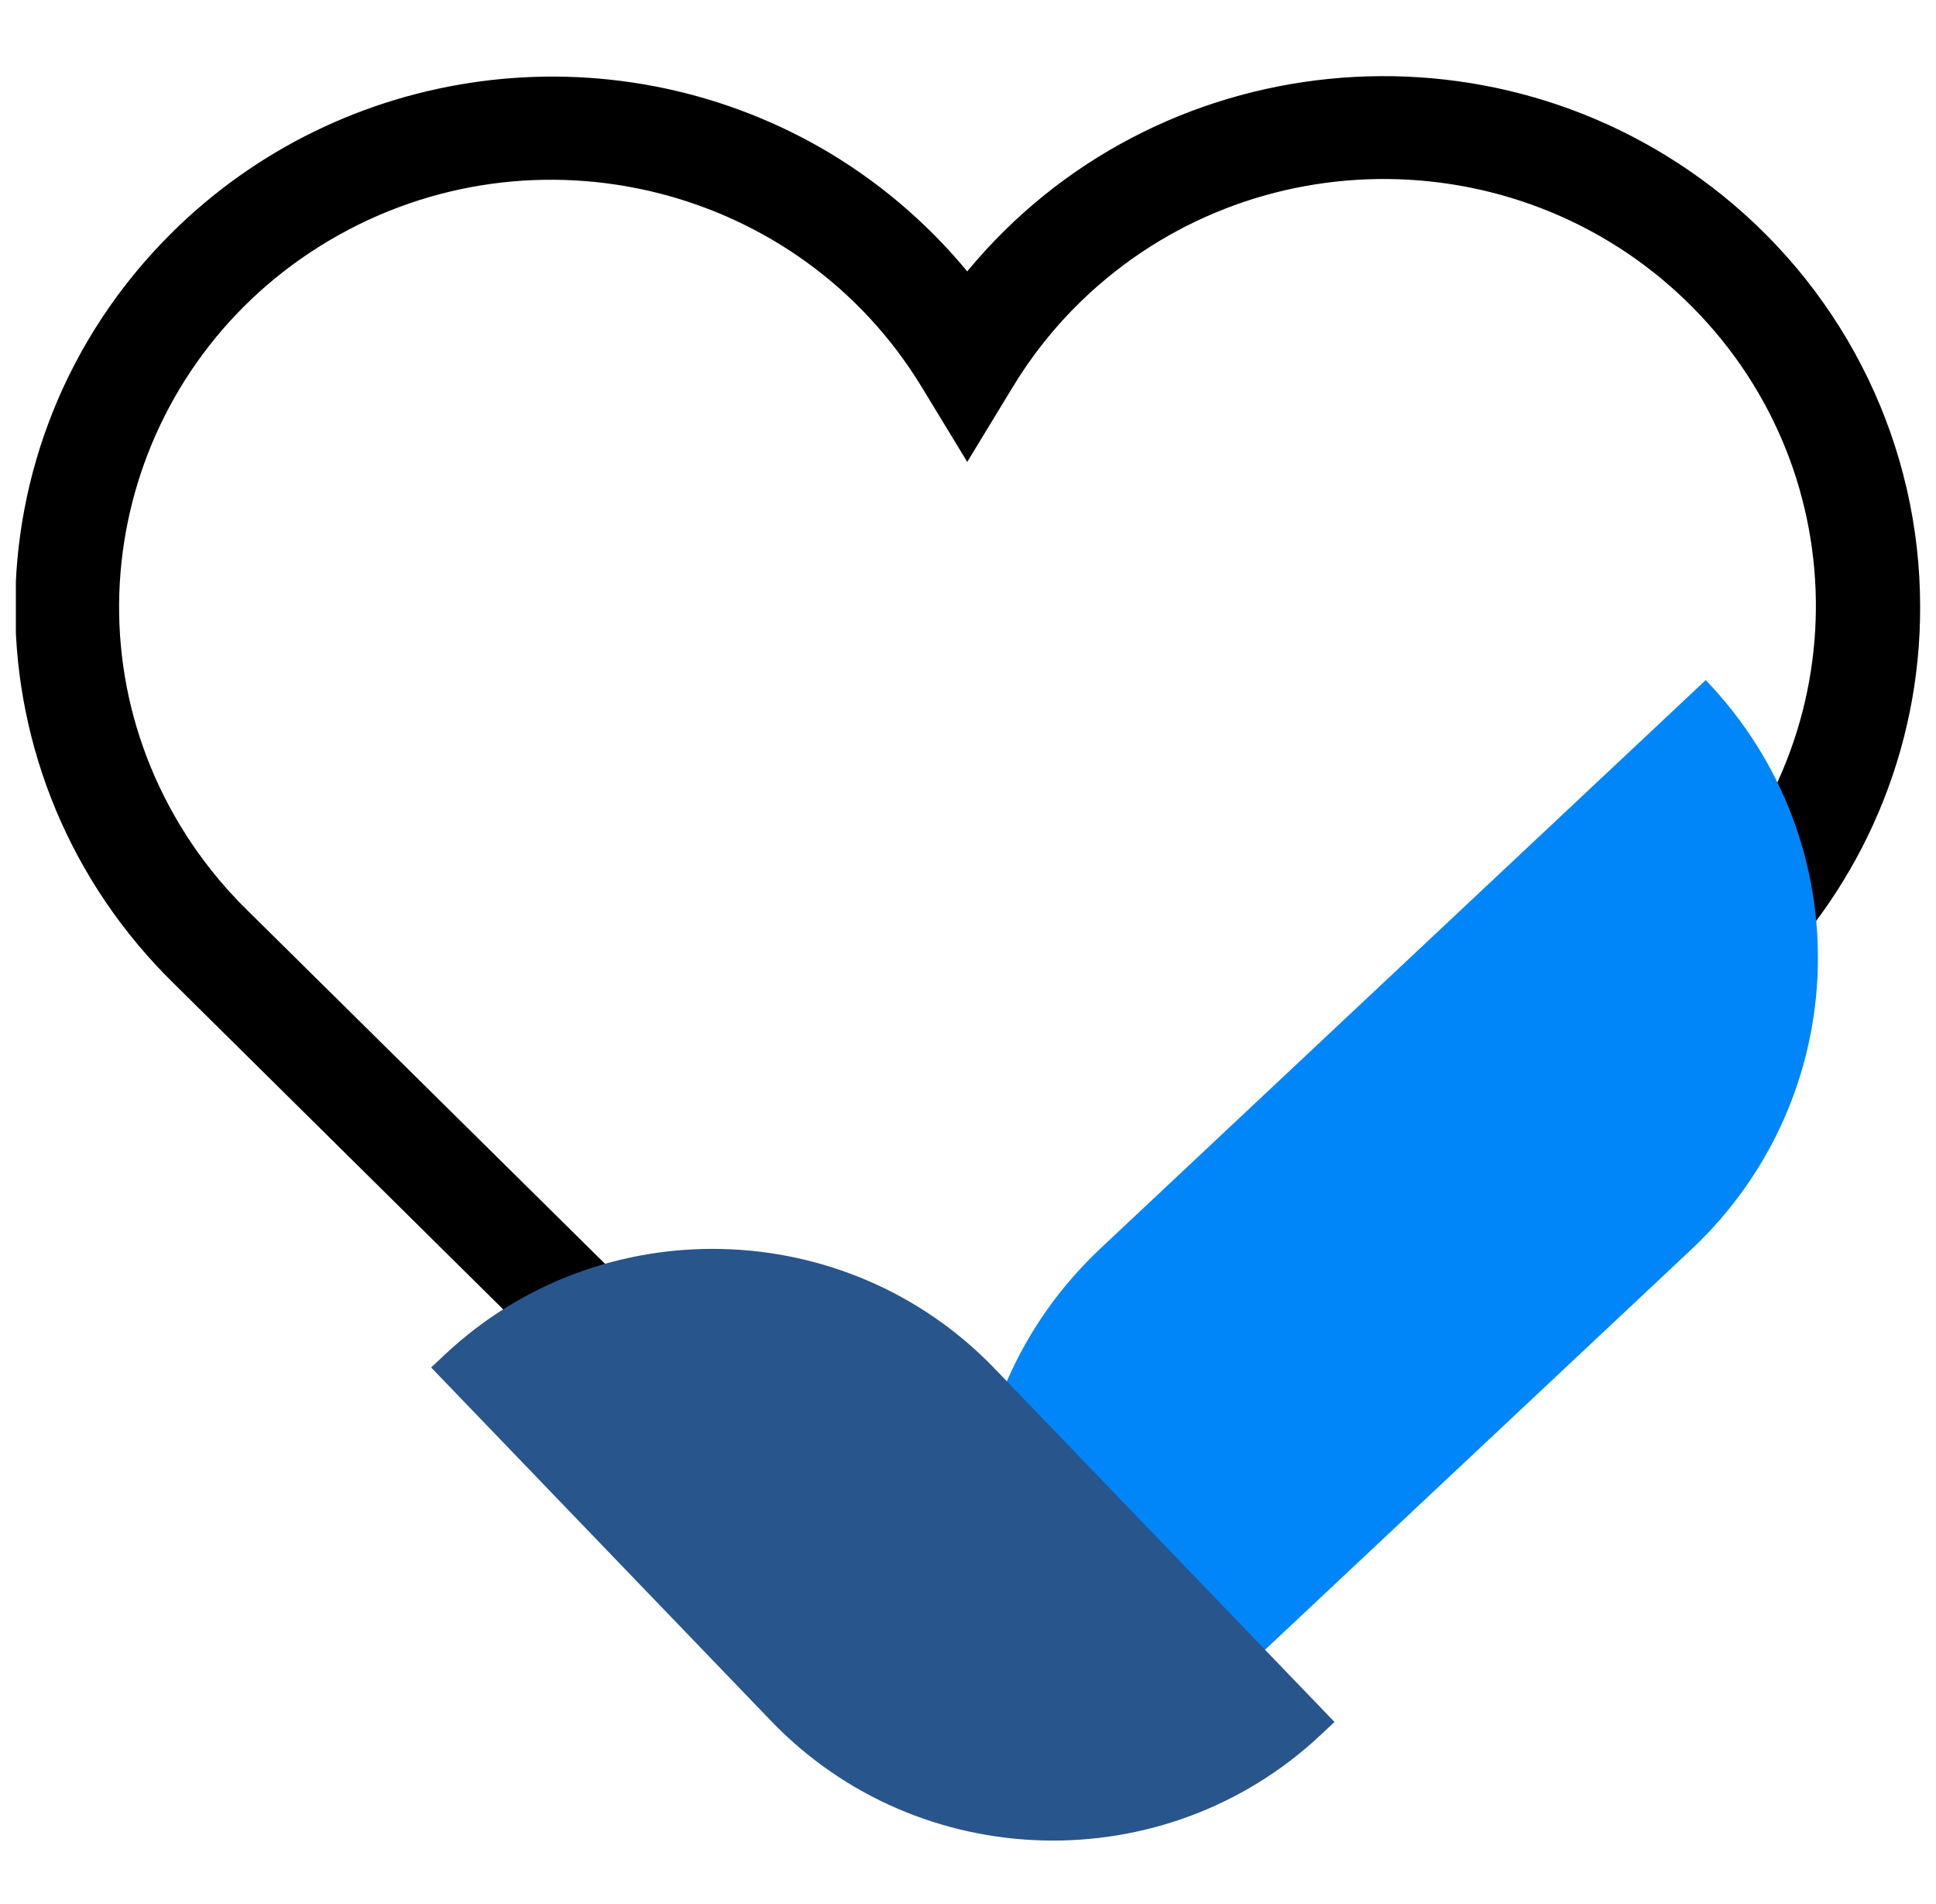 <svg xmlns="http://www.w3.org/2000/svg" width="61" height="60" viewBox="0 0 61 60" fill="none">
<g clip-path="url(#clip0_3378_110016)">
<path d="M20.4 45.76L5.508 31.024C-1.14 24.536 -1.204 13.952 5.364 7.384C10.768 1.98 19.176 0.852 25.84 4.644C27.612 5.66 29.18 6.984 30.476 8.552C36.38 1.396 47.036 0.328 54.276 6.16C58.216 9.336 60.5 14.092 60.5 19.116C60.516 23.596 58.696 27.896 55.456 31.032L42.636 43.7L40.304 41.38L53.136 28.696C58.504 23.492 58.584 14.976 53.32 9.672C48.052 4.368 39.432 4.288 34.064 9.492C33.224 10.304 32.496 11.224 31.896 12.22L30.476 14.556L29.056 12.22C25.2 5.84 16.84 3.76 10.384 7.572C3.932 11.384 1.824 19.644 5.684 26.024C6.276 27.004 6.992 27.904 7.816 28.708L22.728 43.448L20.404 45.764L20.4 45.76Z" fill="black"/>
<path d="M53.744 21.432L34.684 39.332C29.54 44.16 29.336 52.196 34.224 57.28L53.284 39.38C58.428 34.552 58.632 26.516 53.744 21.432Z" fill="#0086F8"/>
<path d="M41.612 54.672L42.048 54.264L31.332 43.12C26.672 38.276 18.92 38.08 14.02 42.684L13.584 43.092L24.3 54.236C28.96 59.08 36.712 59.276 41.612 54.672Z" fill="#28558C"/>
</g>
<defs>
<clipPath id="clip0_3378_110016">
<rect width="60" height="60" fill="white" transform="translate(0.5)"/>
</clipPath>
</defs>
</svg>